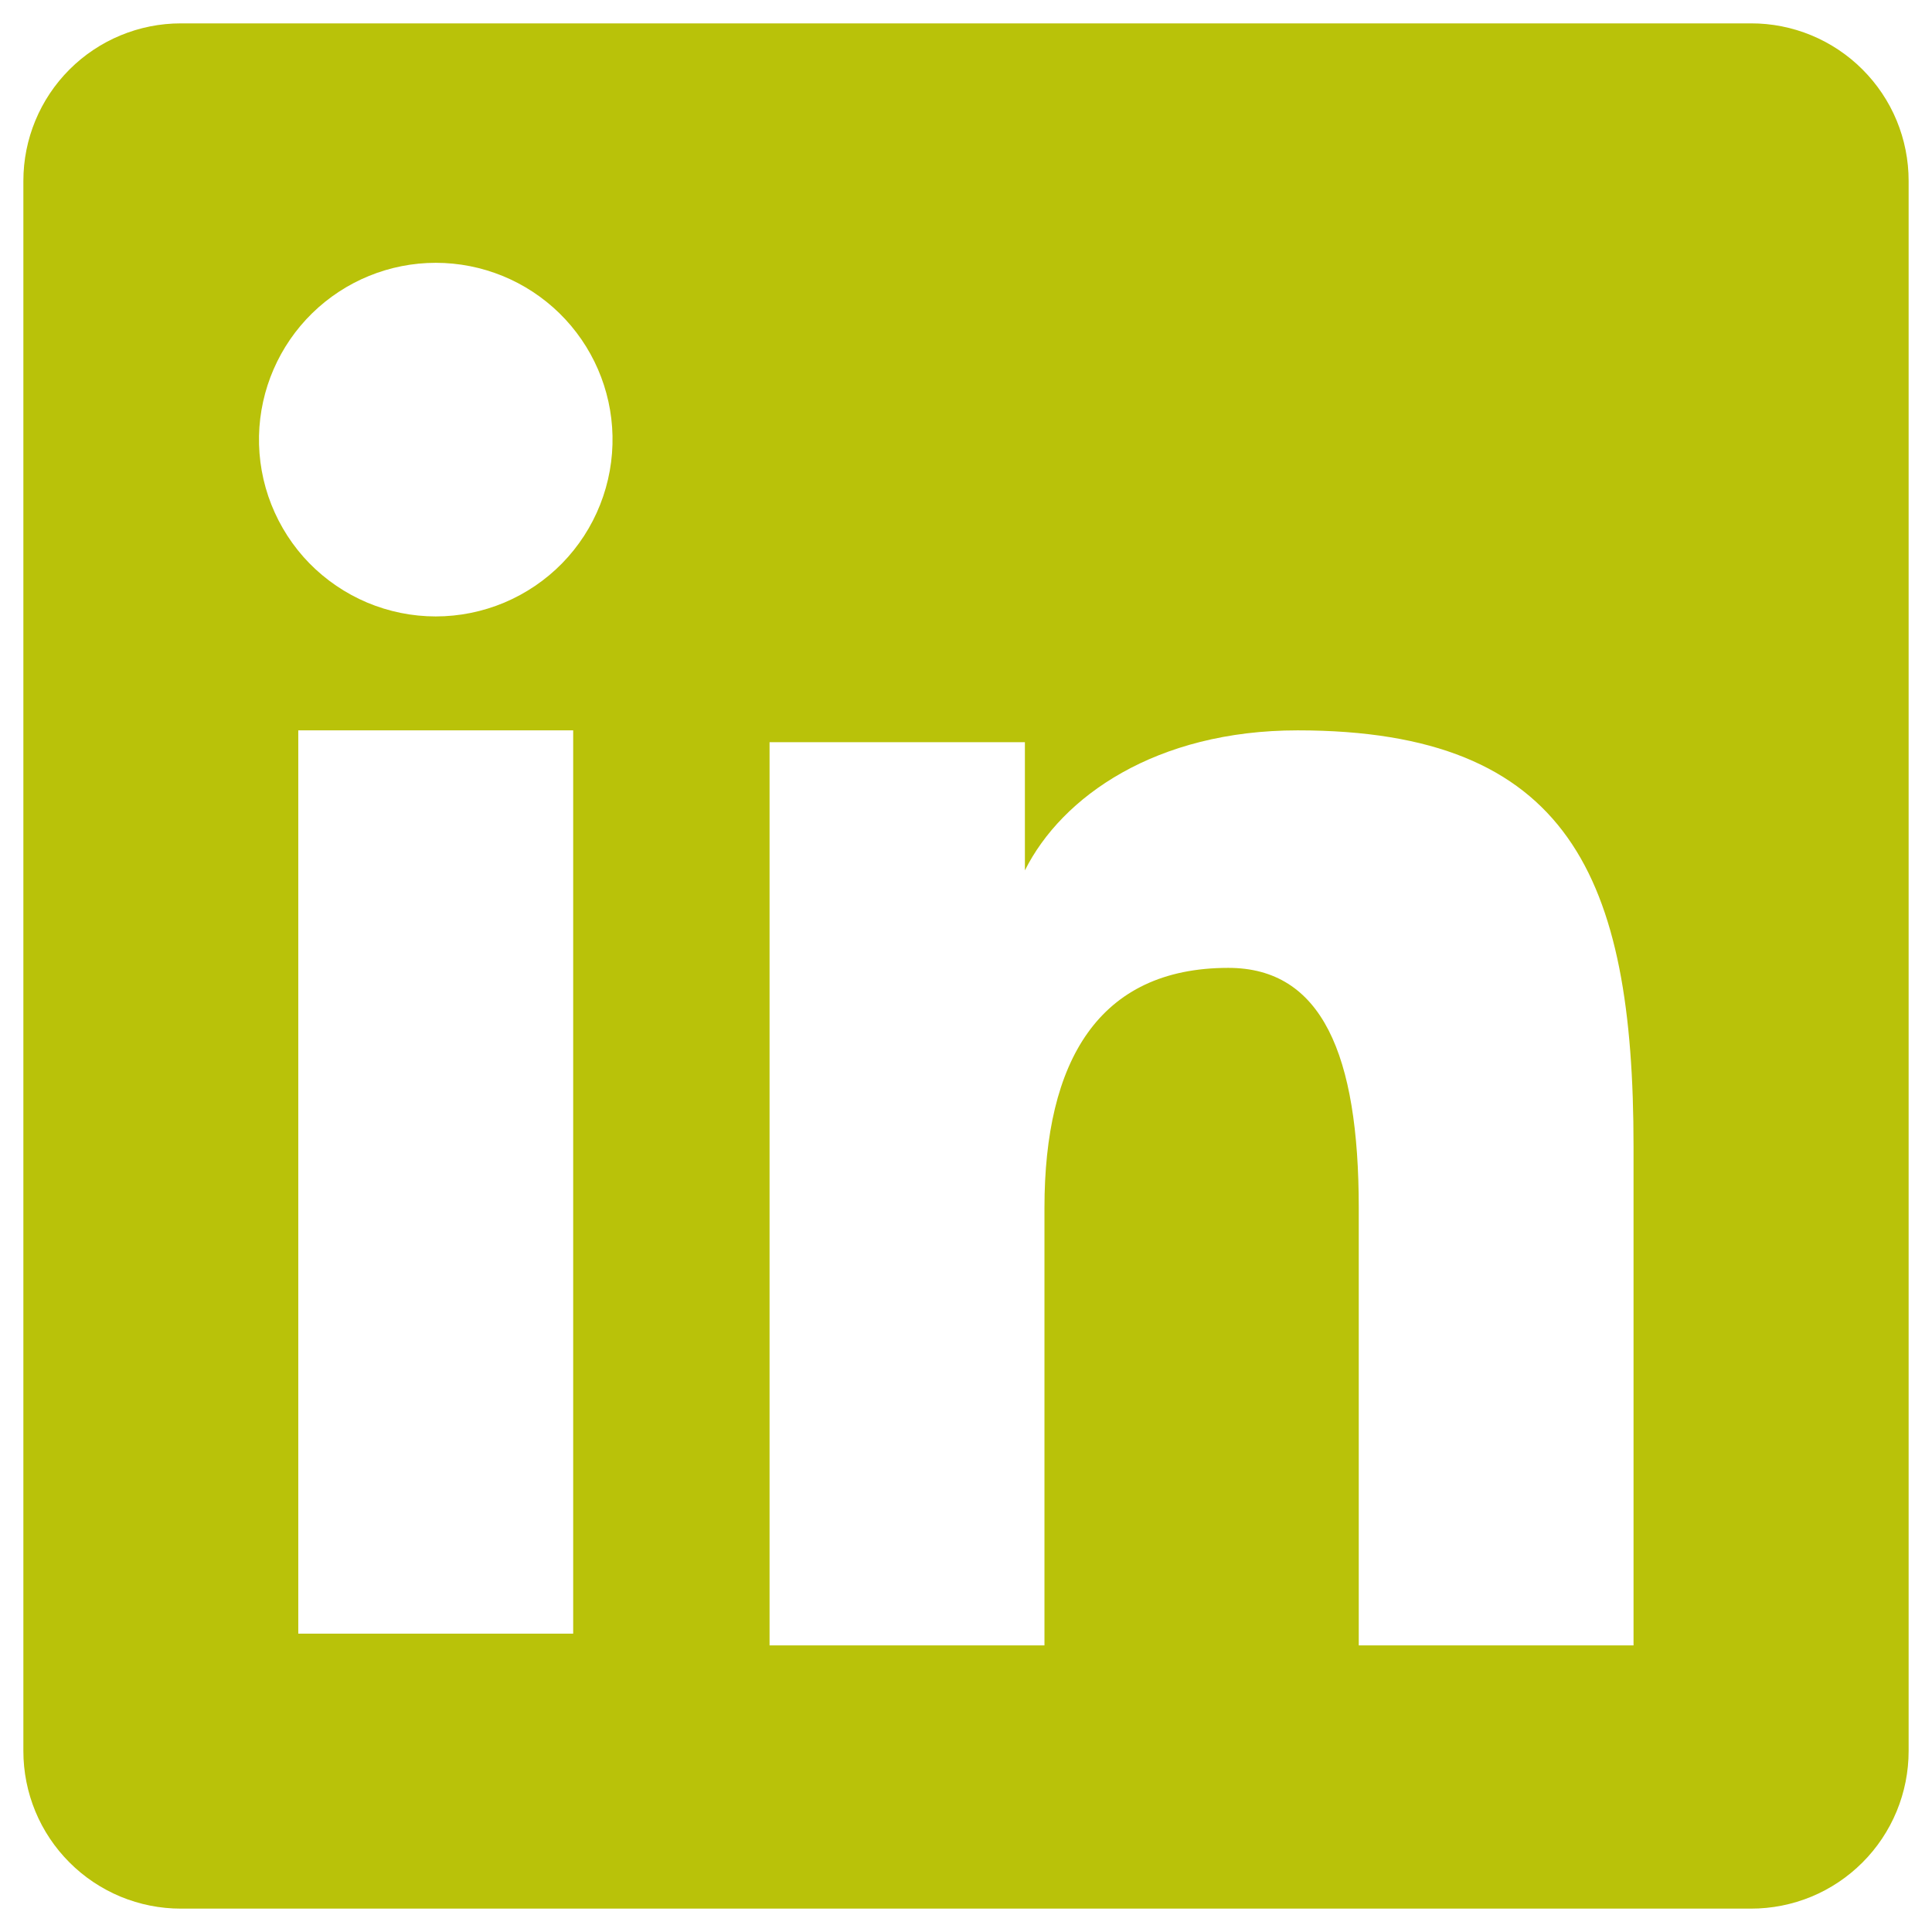 <svg width="31" height="31" viewBox="0 0 31 31" fill="none" xmlns="http://www.w3.org/2000/svg">
<path fill-rule="evenodd" clip-rule="evenodd" d="M0.375 2.902C0.375 2.232 0.641 1.589 1.115 1.115C1.589 0.641 2.232 0.375 2.902 0.375H28.095C28.427 0.374 28.756 0.439 29.063 0.566C29.37 0.693 29.649 0.879 29.884 1.114C30.119 1.349 30.306 1.627 30.433 1.934C30.56 2.241 30.625 2.57 30.625 2.902V28.095C30.625 28.427 30.56 28.756 30.433 29.063C30.306 29.37 30.12 29.649 29.885 29.884C29.65 30.119 29.372 30.306 29.065 30.433C28.758 30.56 28.429 30.625 28.096 30.625H2.902C2.57 30.625 2.242 30.56 1.935 30.433C1.628 30.305 1.349 30.119 1.115 29.884C0.88 29.649 0.694 29.371 0.567 29.064C0.44 28.757 0.375 28.428 0.375 28.096V2.902ZM12.348 11.909H16.445V13.966C17.036 12.783 18.548 11.719 20.821 11.719C25.179 11.719 26.211 14.074 26.211 18.396V26.401H21.802V19.38C21.802 16.919 21.21 15.53 19.709 15.53C17.626 15.53 16.759 17.028 16.759 19.38V26.401H12.348V11.909ZM4.786 26.213H9.197V11.719H4.786V26.211V26.213ZM9.828 6.992C9.836 7.369 9.769 7.745 9.63 8.096C9.492 8.447 9.284 8.768 9.02 9.038C8.756 9.308 8.44 9.522 8.092 9.669C7.744 9.815 7.37 9.891 6.992 9.891C6.614 9.891 6.24 9.815 5.892 9.669C5.544 9.522 5.229 9.308 4.964 9.038C4.7 8.768 4.493 8.447 4.354 8.096C4.215 7.745 4.148 7.369 4.156 6.992C4.173 6.25 4.479 5.545 5.009 5.026C5.539 4.508 6.251 4.217 6.992 4.217C7.734 4.217 8.446 4.508 8.976 5.026C9.506 5.545 9.812 6.25 9.828 6.992Z" fill="#B9C209"/>
</svg>

